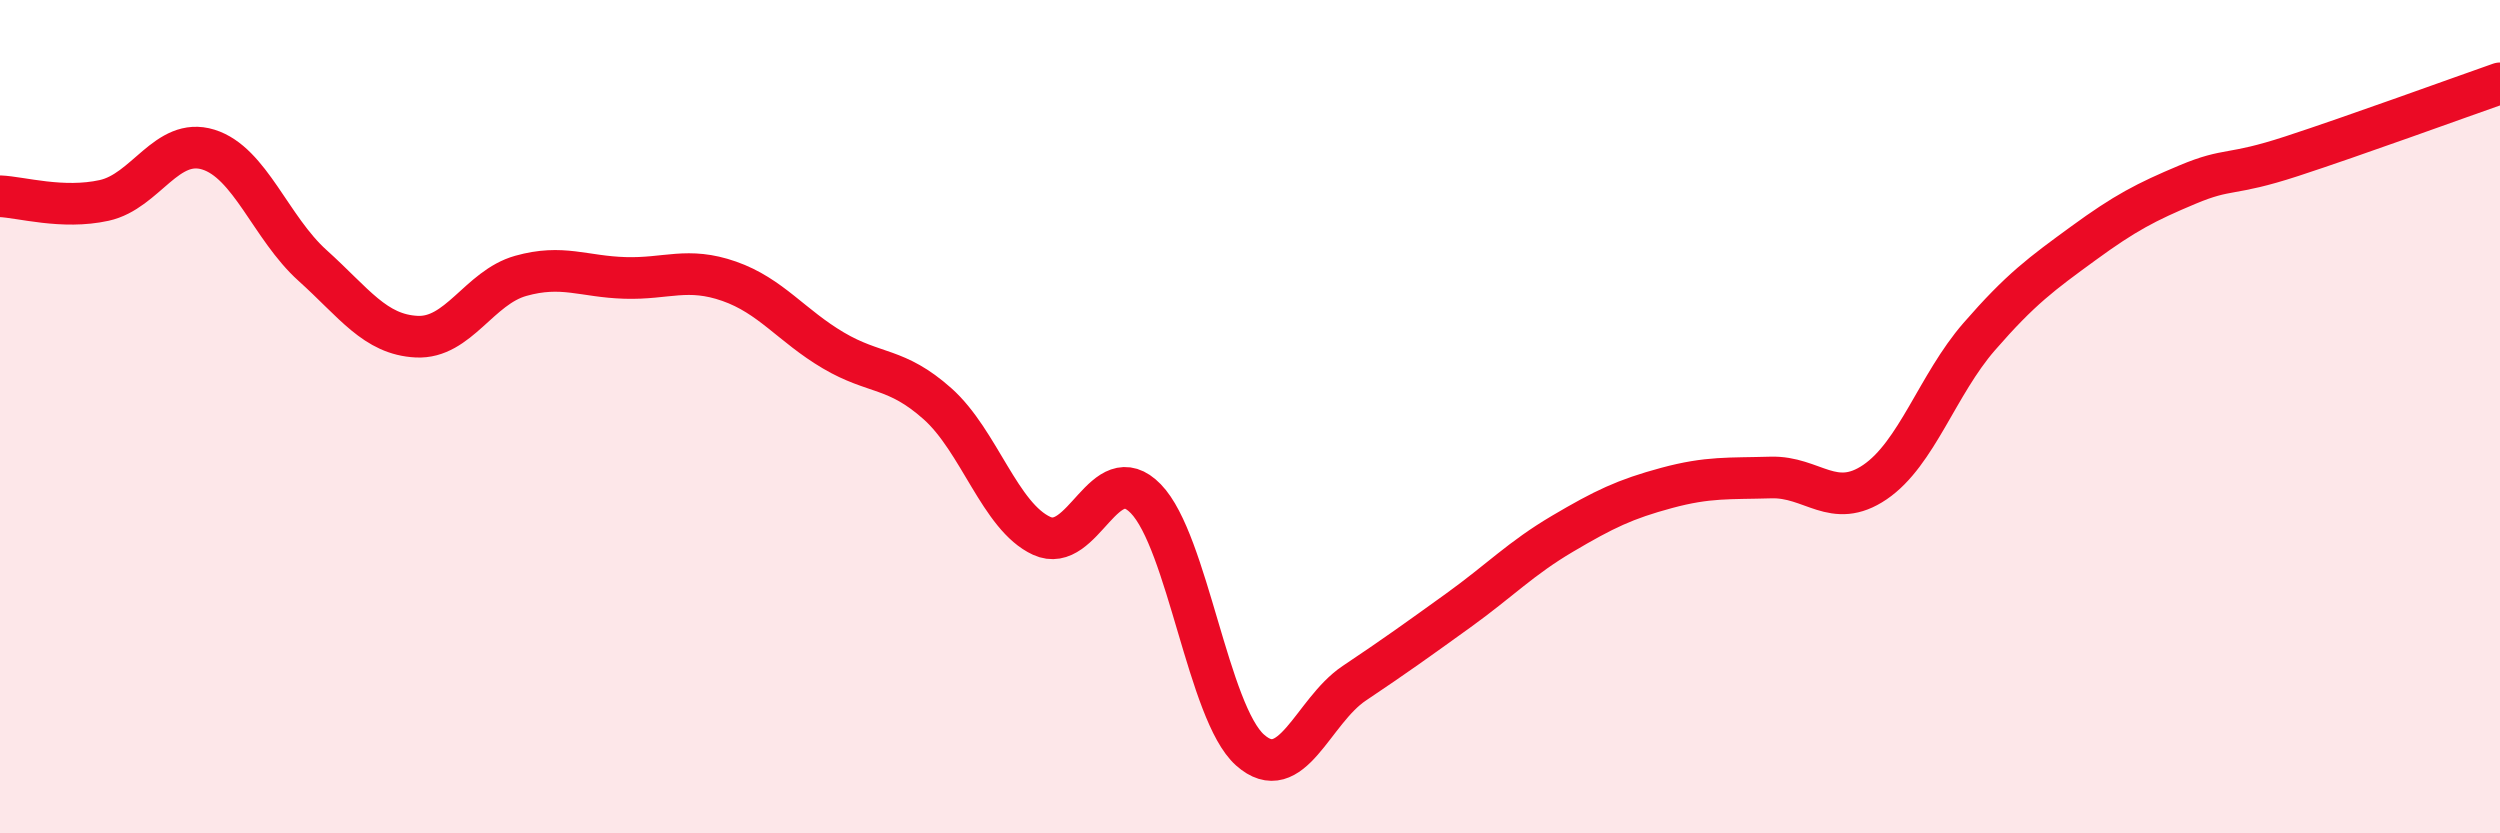 
    <svg width="60" height="20" viewBox="0 0 60 20" xmlns="http://www.w3.org/2000/svg">
      <path
        d="M 0,4.71 C 0.5,4.73 1.5,5.03 2.5,4.81 C 3.5,4.59 4,3.28 5,3.59 C 6,3.9 6.5,5.47 7.5,6.37 C 8.5,7.27 9,8.03 10,8.08 C 11,8.13 11.5,6.9 12.5,6.62 C 13.5,6.34 14,6.64 15,6.67 C 16,6.7 16.5,6.4 17.5,6.75 C 18.5,7.1 19,7.82 20,8.41 C 21,9 21.5,8.8 22.5,9.69 C 23.5,10.58 24,12.4 25,12.86 C 26,13.32 26.5,10.94 27.5,11.97 C 28.5,13 29,17.11 30,18 C 31,18.89 31.5,17.07 32.5,16.4 C 33.5,15.73 34,15.37 35,14.65 C 36,13.93 36.5,13.4 37.5,12.81 C 38.5,12.22 39,11.98 40,11.71 C 41,11.44 41.5,11.49 42.5,11.46 C 43.5,11.43 44,12.25 45,11.57 C 46,10.89 46.5,9.23 47.5,8.08 C 48.5,6.93 49,6.57 50,5.84 C 51,5.11 51.5,4.85 52.5,4.43 C 53.5,4.01 53.5,4.24 55,3.75 C 56.5,3.26 59,2.35 60,2L60 20L0 20Z"
        fill="#EB0A25"
        opacity="0.1"
        stroke-linecap="round"
        stroke-linejoin="round"
      />
      <path
        d="M 0,4.71 C 0.5,4.73 1.5,5.03 2.5,4.81 C 3.5,4.59 4,3.28 5,3.59 C 6,3.9 6.5,5.47 7.5,6.37 C 8.5,7.27 9,8.03 10,8.08 C 11,8.13 11.5,6.9 12.5,6.62 C 13.5,6.34 14,6.64 15,6.67 C 16,6.7 16.5,6.4 17.5,6.75 C 18.5,7.1 19,7.82 20,8.41 C 21,9 21.5,8.8 22.5,9.69 C 23.5,10.58 24,12.4 25,12.86 C 26,13.32 26.5,10.94 27.5,11.97 C 28.5,13 29,17.11 30,18 C 31,18.89 31.5,17.07 32.5,16.4 C 33.5,15.73 34,15.37 35,14.65 C 36,13.93 36.5,13.4 37.5,12.81 C 38.5,12.22 39,11.98 40,11.71 C 41,11.44 41.5,11.49 42.5,11.46 C 43.5,11.43 44,12.25 45,11.57 C 46,10.89 46.5,9.23 47.5,8.08 C 48.5,6.93 49,6.57 50,5.84 C 51,5.11 51.5,4.85 52.5,4.43 C 53.5,4.01 53.5,4.24 55,3.75 C 56.5,3.26 59,2.35 60,2"
        stroke="#EB0A25"
        stroke-width="1"
        fill="none"
        stroke-linecap="round"
        stroke-linejoin="round"
      />
    </svg>
  